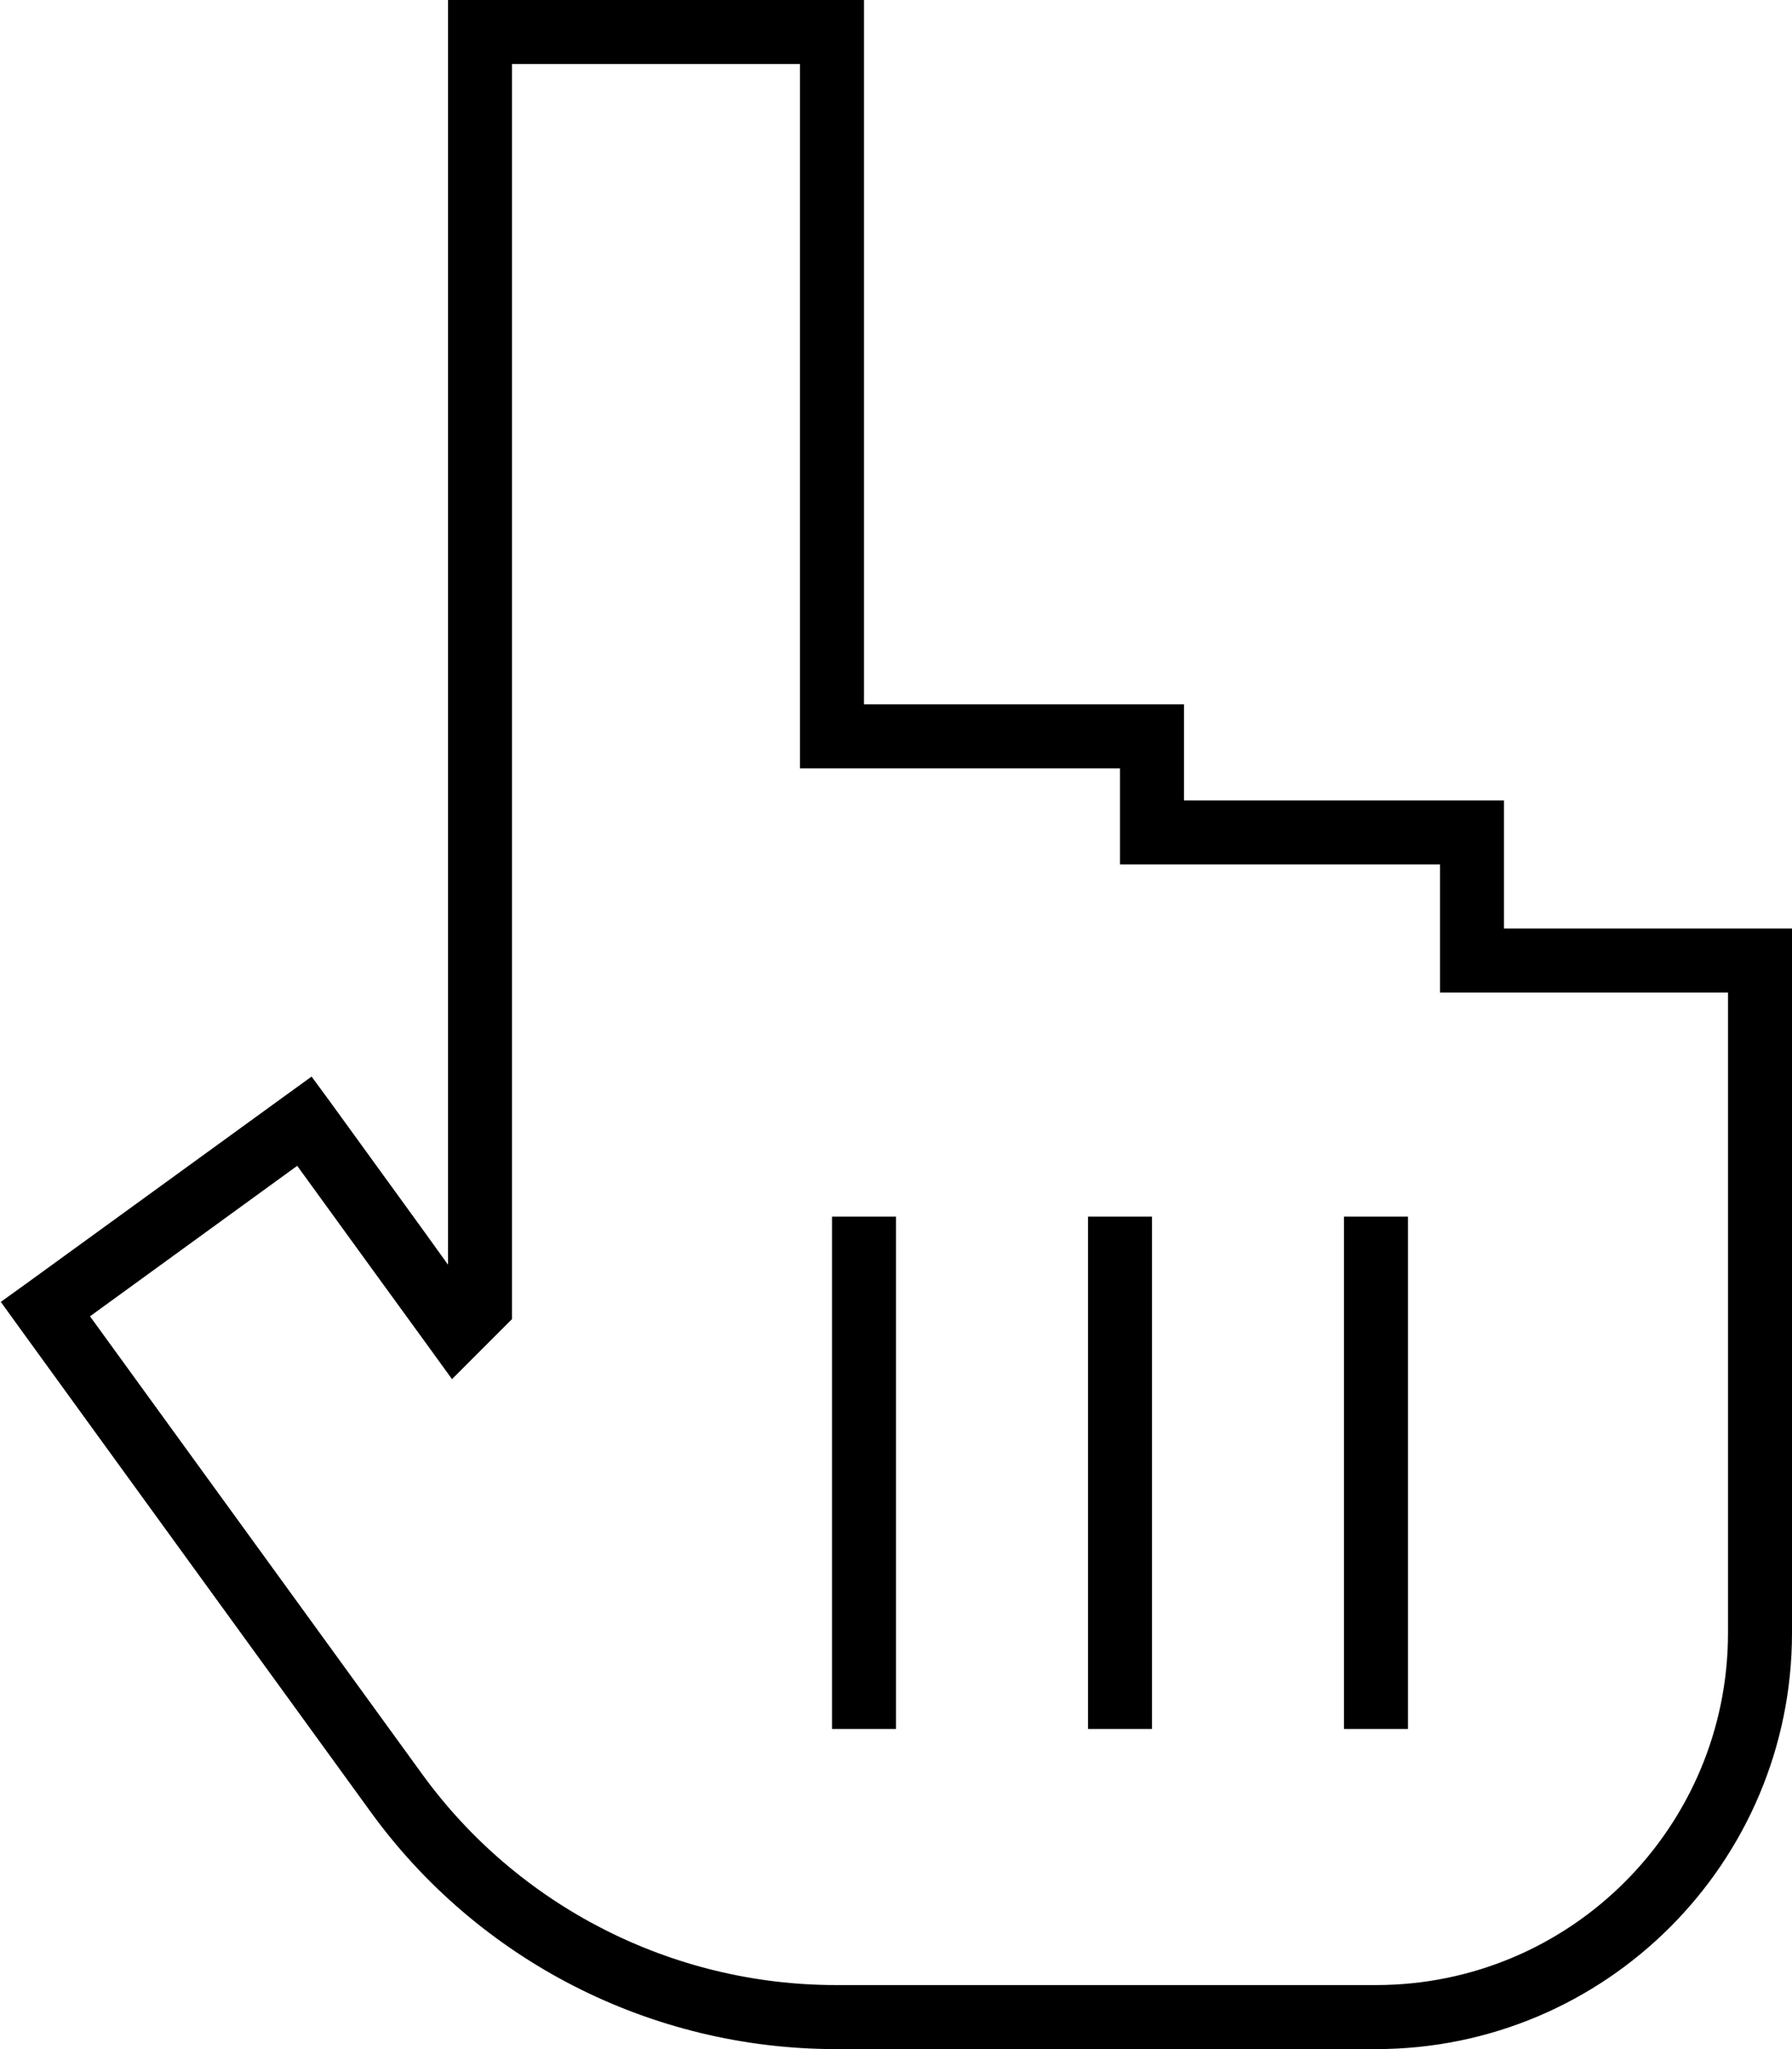 <svg xmlns="http://www.w3.org/2000/svg" viewBox="0 0 448 512"><!--! Font Awesome Pro 6.5.0 by @fontawesome - https://fontawesome.com License - https://fontawesome.com/license (Commercial License) Copyright 2023 Fonticons, Inc. --><path d="M120 0h-8V8 316l-5.9-8.2L82.6 275.4 77.9 269l-6.5 4.7-64.8 47L.2 325.3l4.7 6.5 23.5 32.4 64.1 88.3C119.5 489.9 162.8 512 209 512h47 16 72c57.4 0 104-46.6 104-104V320l0-80v-8h-8H376V208v-8h-8H296V184v-8h-8H216V8 0h-8H120zm8 326.3V16h72V184v8h8 72v16 8h8 72v24 8h8 64l0 72v88c0 48.6-39.4 88-88 88H272 256 209c-41 0-79.6-19.7-103.6-52.9L41.3 354.8 22.5 328.9l51.8-37.6 18.8 25.9L107.5 337l5.5 7.6 6.6-6.6 6.1-6.1 2.3-2.3v-3.3zM224 312v-8H208v8V424v8h16v-8V312zm64 0v-8H272v8V424v8h16v-8V312zm64 0v-8H336v8V424v8h16v-8V312z"/></svg>
